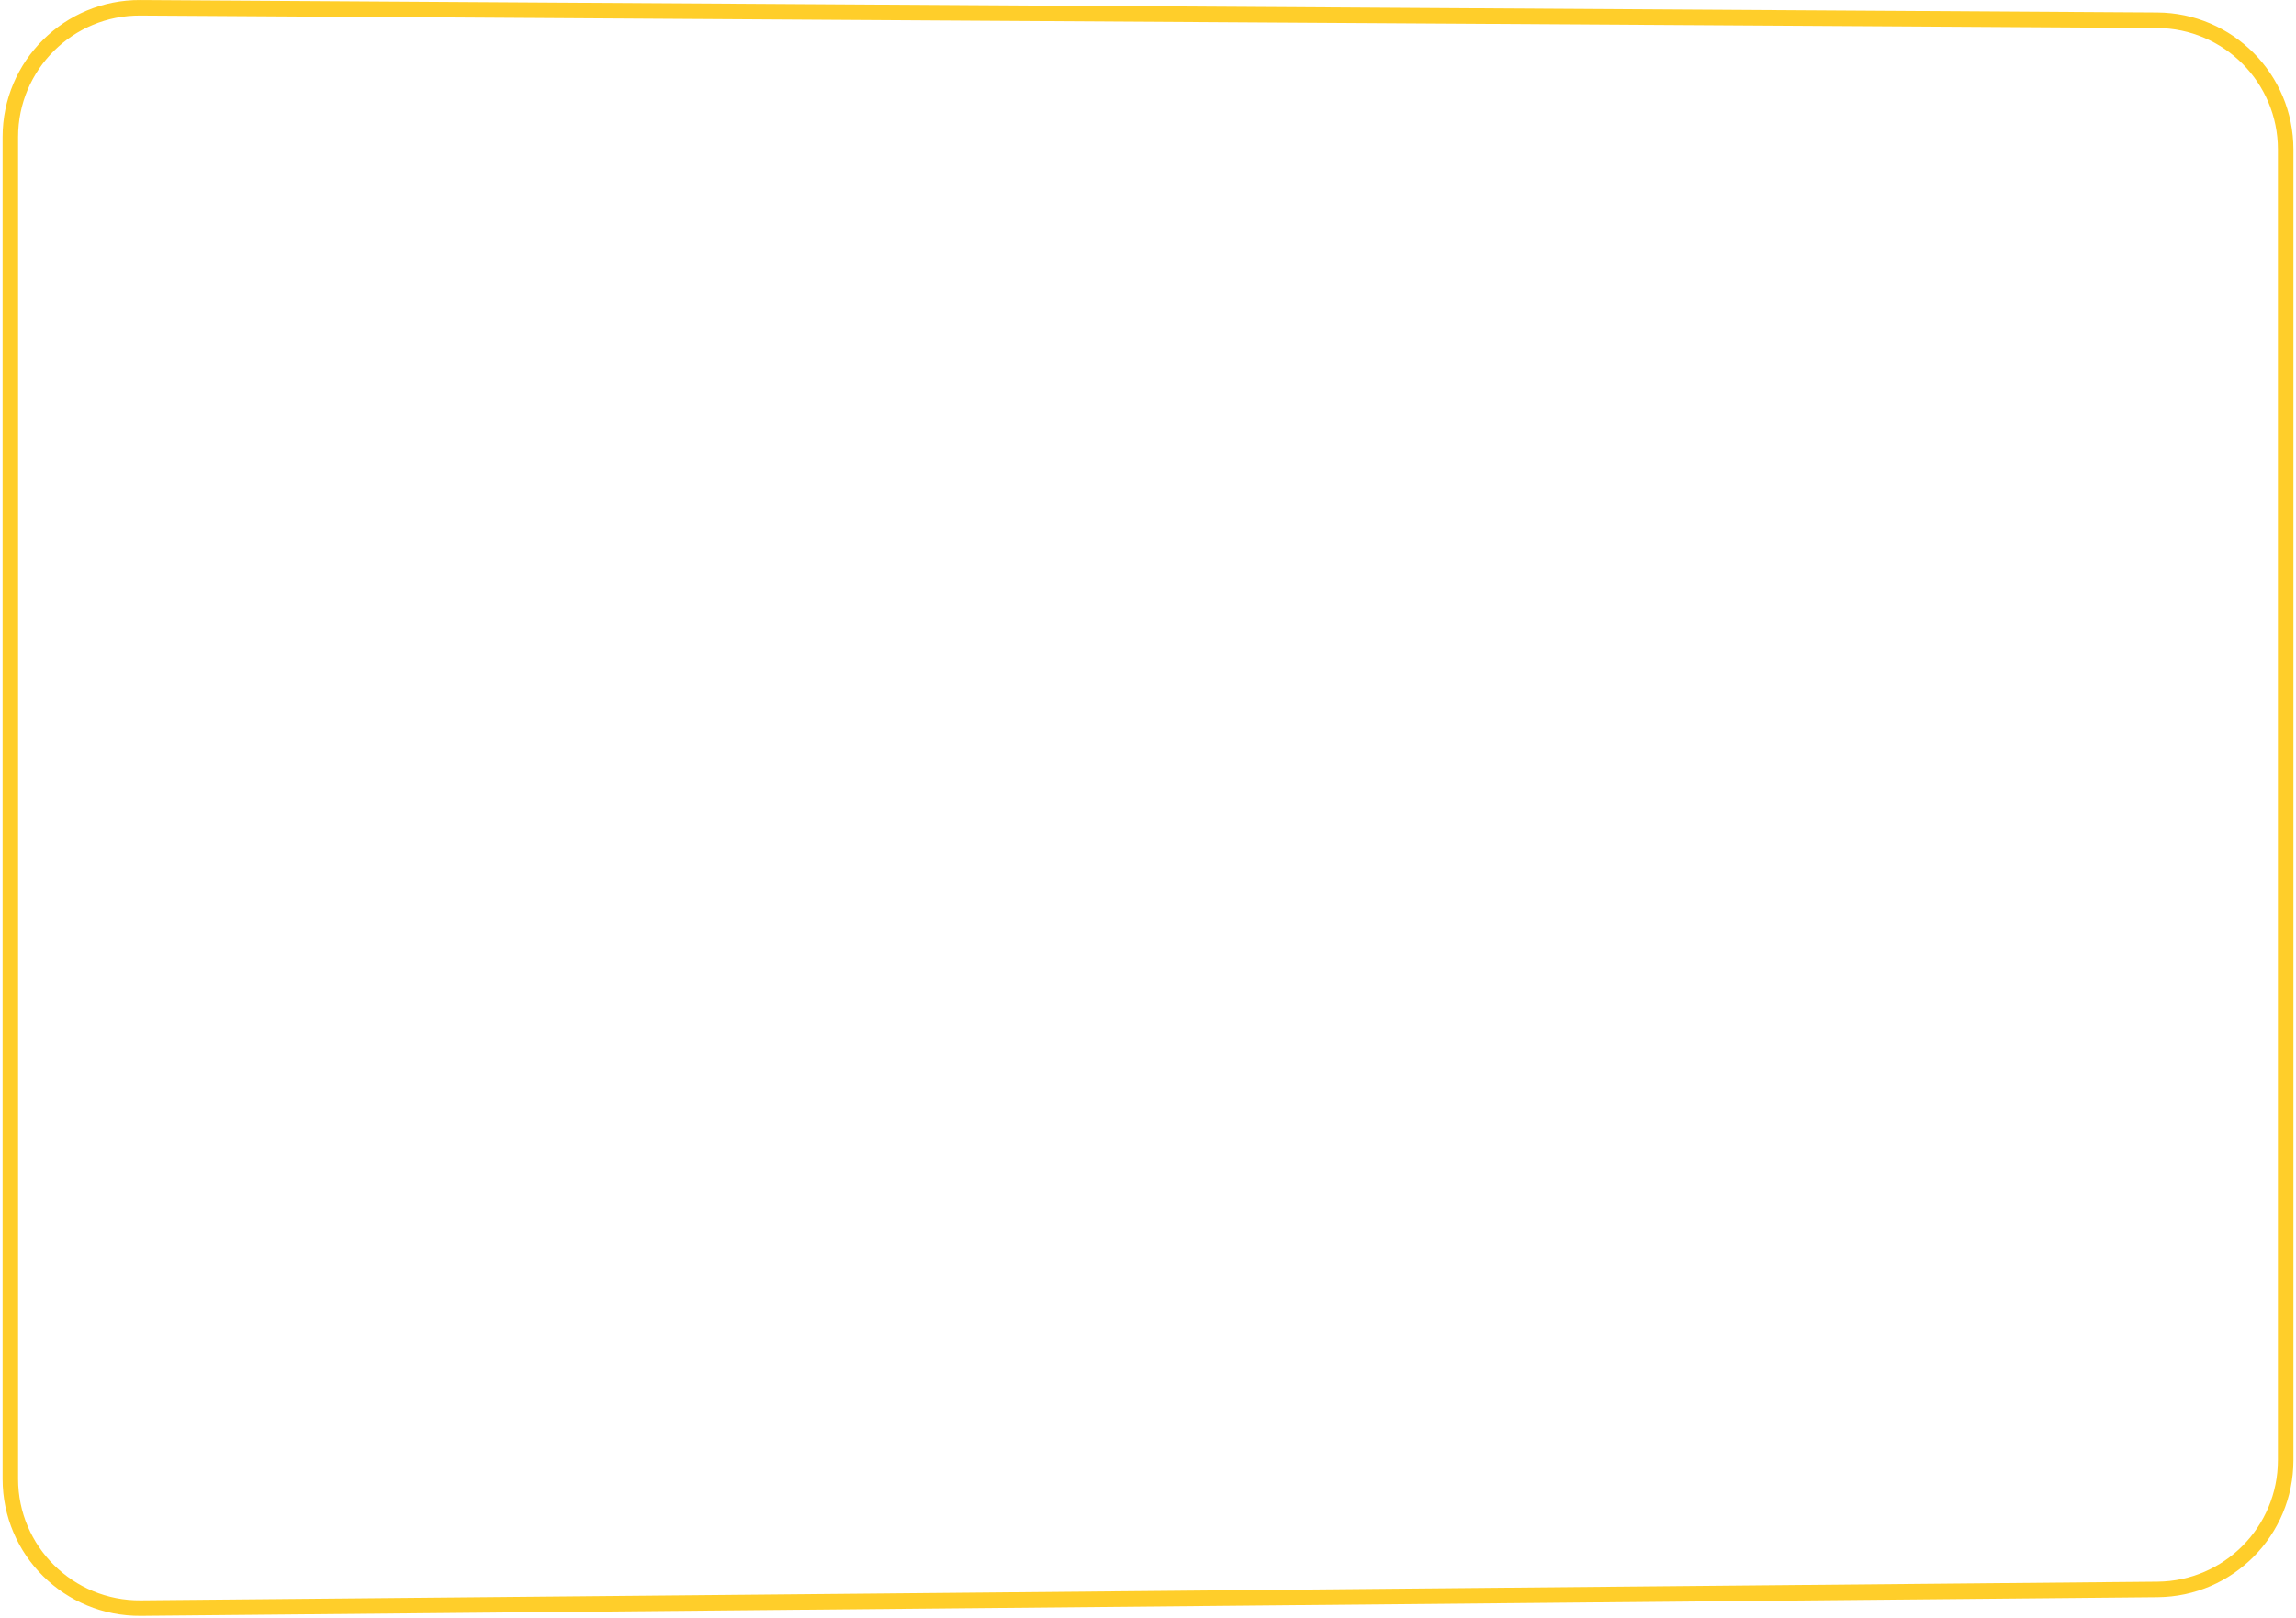 <?xml version="1.0" encoding="UTF-8" standalone="no"?><svg width='444' height='313' viewBox='0 0 444 313' fill='none' xmlns='http://www.w3.org/2000/svg'>
<path d='M417.154 3.914L27.154 1.505C13.287 1.419 2 12.637 2 26.505V286.021C2 299.919 13.335 311.149 27.232 311.02L417.232 307.406C430.948 307.279 442 296.124 442 282.407V28.913C442 15.166 430.901 3.999 417.154 3.914Z' stroke='#FFCE2A' stroke-width='3'/>
</svg>
